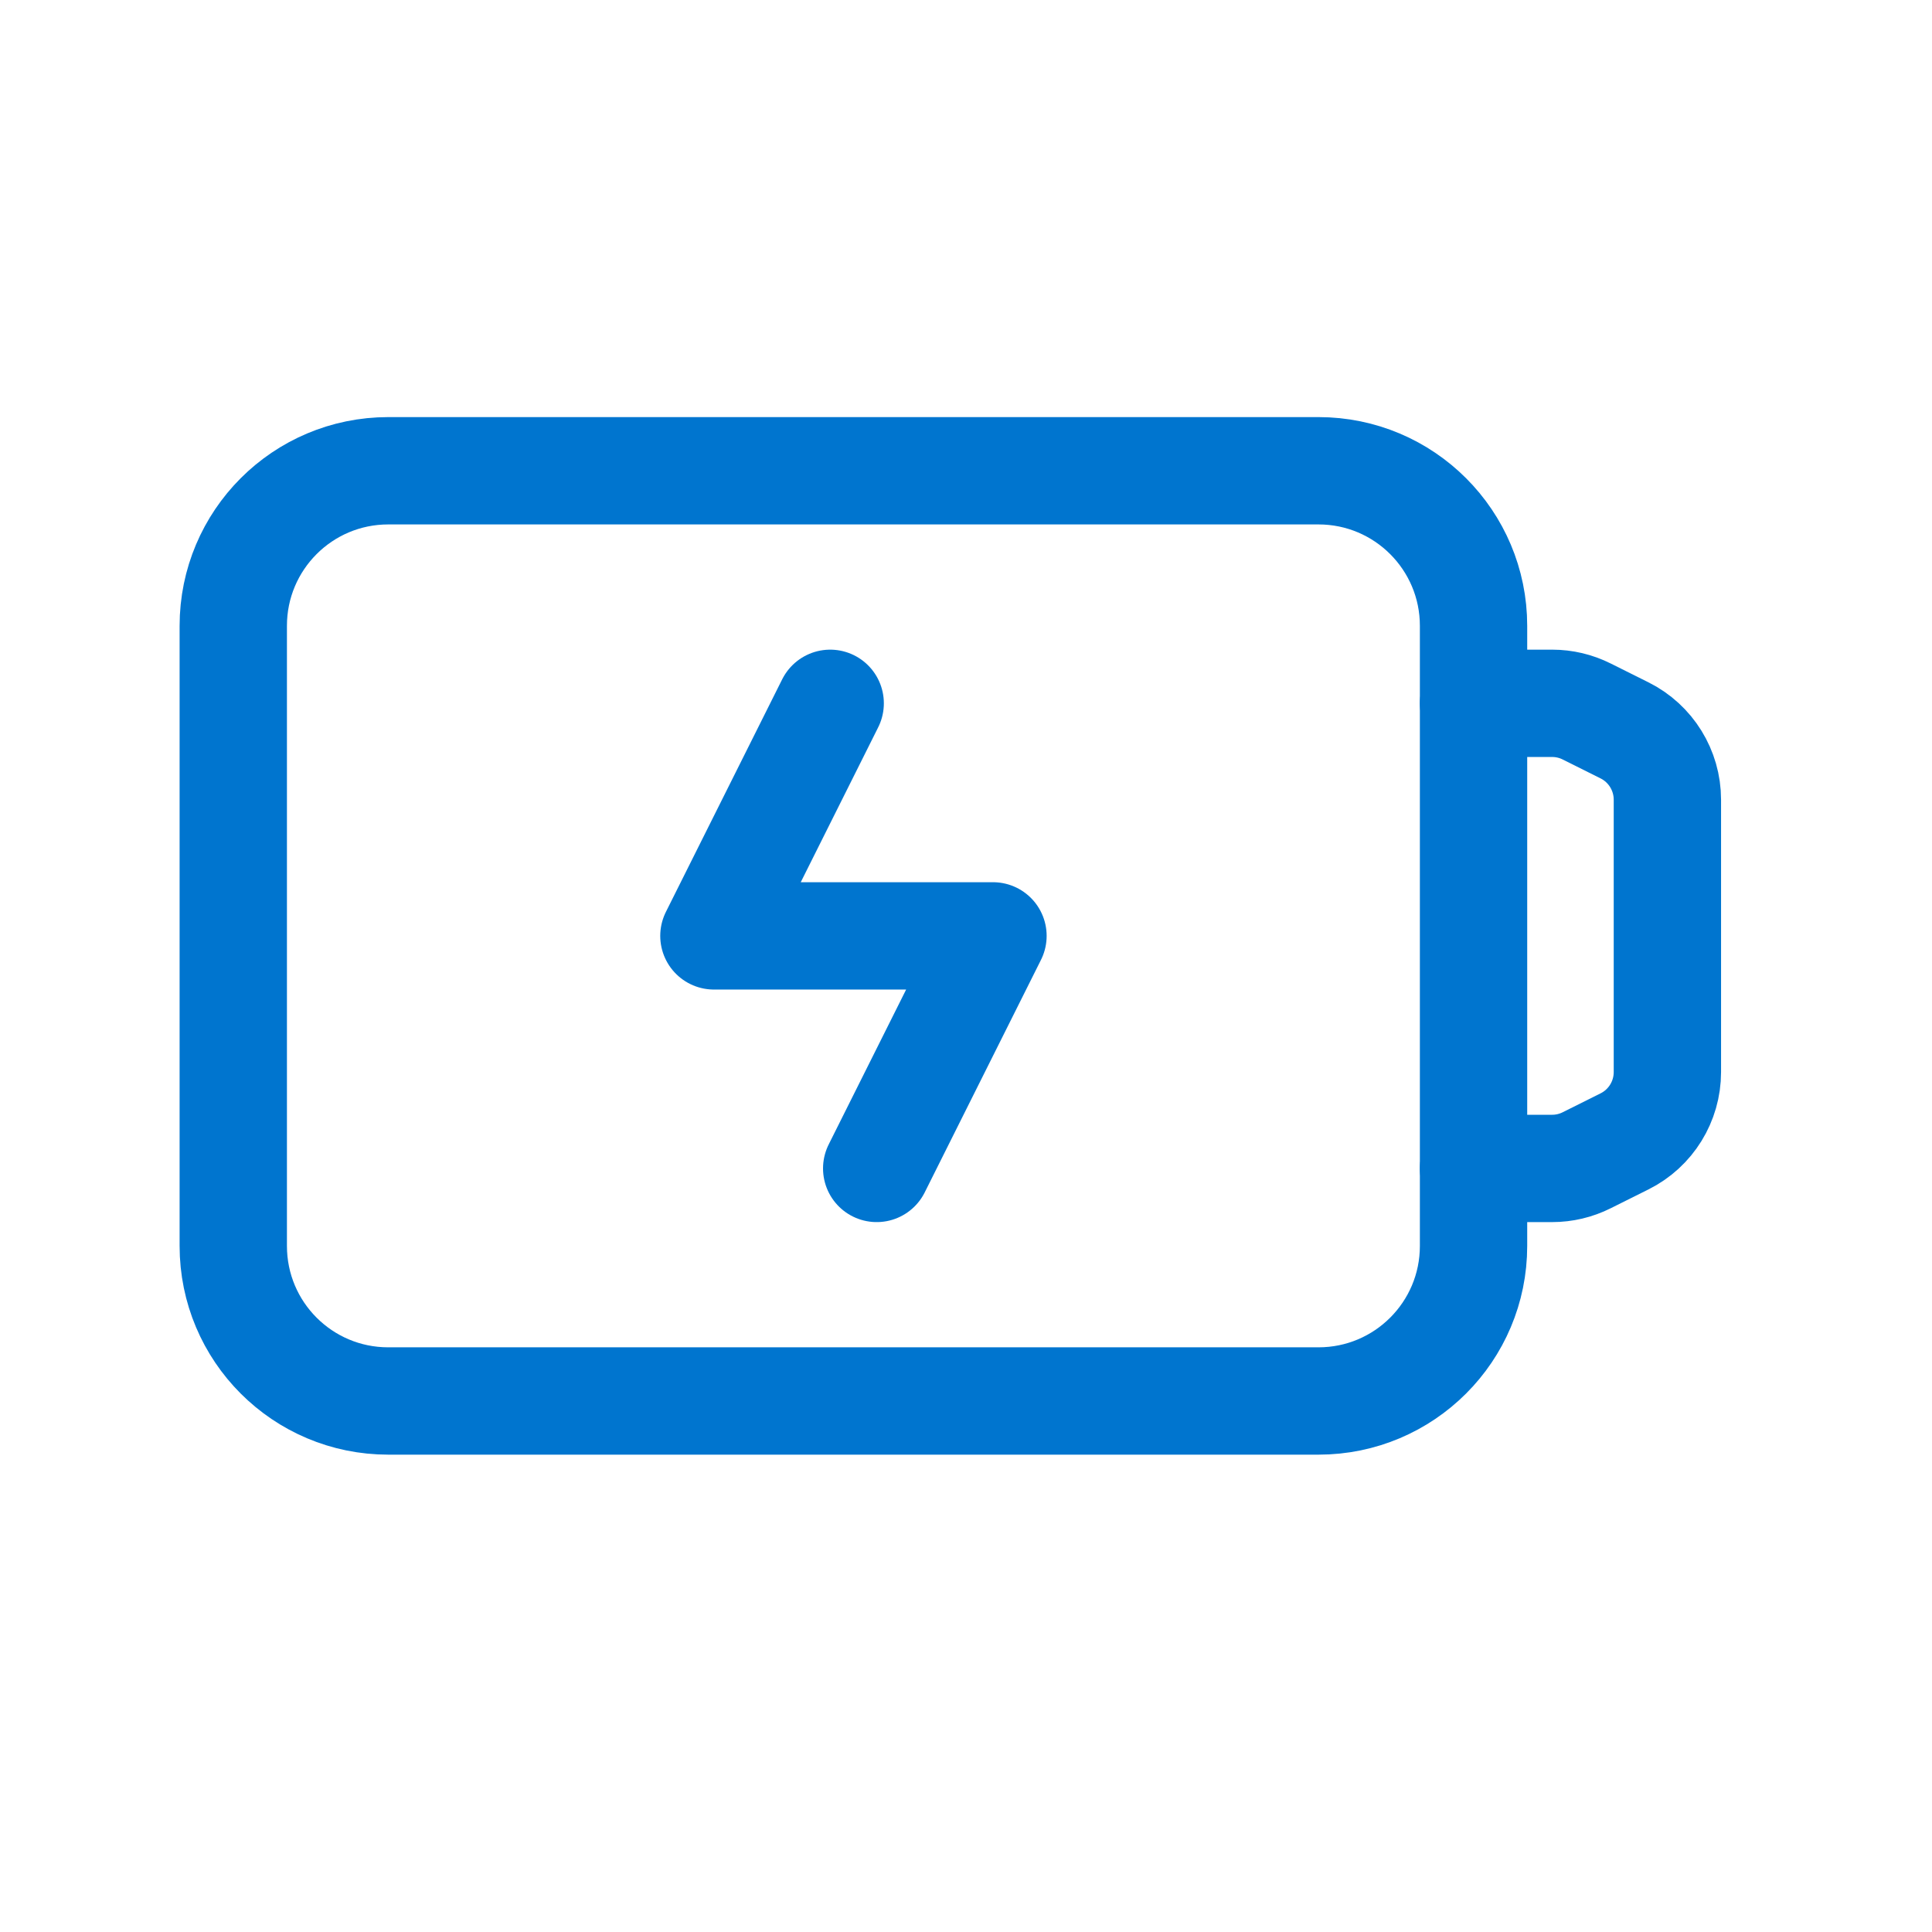 <?xml version="1.0" encoding="UTF-8"?>
<svg xmlns="http://www.w3.org/2000/svg" width="27" height="27" viewBox="0 0 27 27" fill="none">
  <path fill-rule="evenodd" clip-rule="evenodd" d="M18.426 19.579H5.426C4.229 19.579 3.26 18.61 3.26 17.412V8.746C3.26 7.549 4.229 6.579 5.426 6.579H18.426C19.623 6.579 20.593 7.549 20.593 8.746V17.412C20.593 18.61 19.623 19.579 18.426 19.579Z" stroke="#0075CF" stroke-width="1.5" stroke-linecap="round" stroke-linejoin="round"></path>
  <path d="M12.252 16.329L13.877 13.079H9.977L11.602 9.829" stroke="#0075CF" stroke-width="1.5" stroke-linecap="round" stroke-linejoin="round"></path>
  <path d="M20.593 9.829H21.692C21.86 9.829 22.025 9.868 22.176 9.944L22.703 10.207C23.07 10.39 23.302 10.766 23.302 11.176V14.982C23.302 15.393 23.07 15.768 22.703 15.951L22.176 16.214C22.025 16.29 21.86 16.329 21.692 16.329H20.593" stroke="#0075CF" stroke-width="1.5" stroke-linecap="round" stroke-linejoin="round"></path>
</svg>
